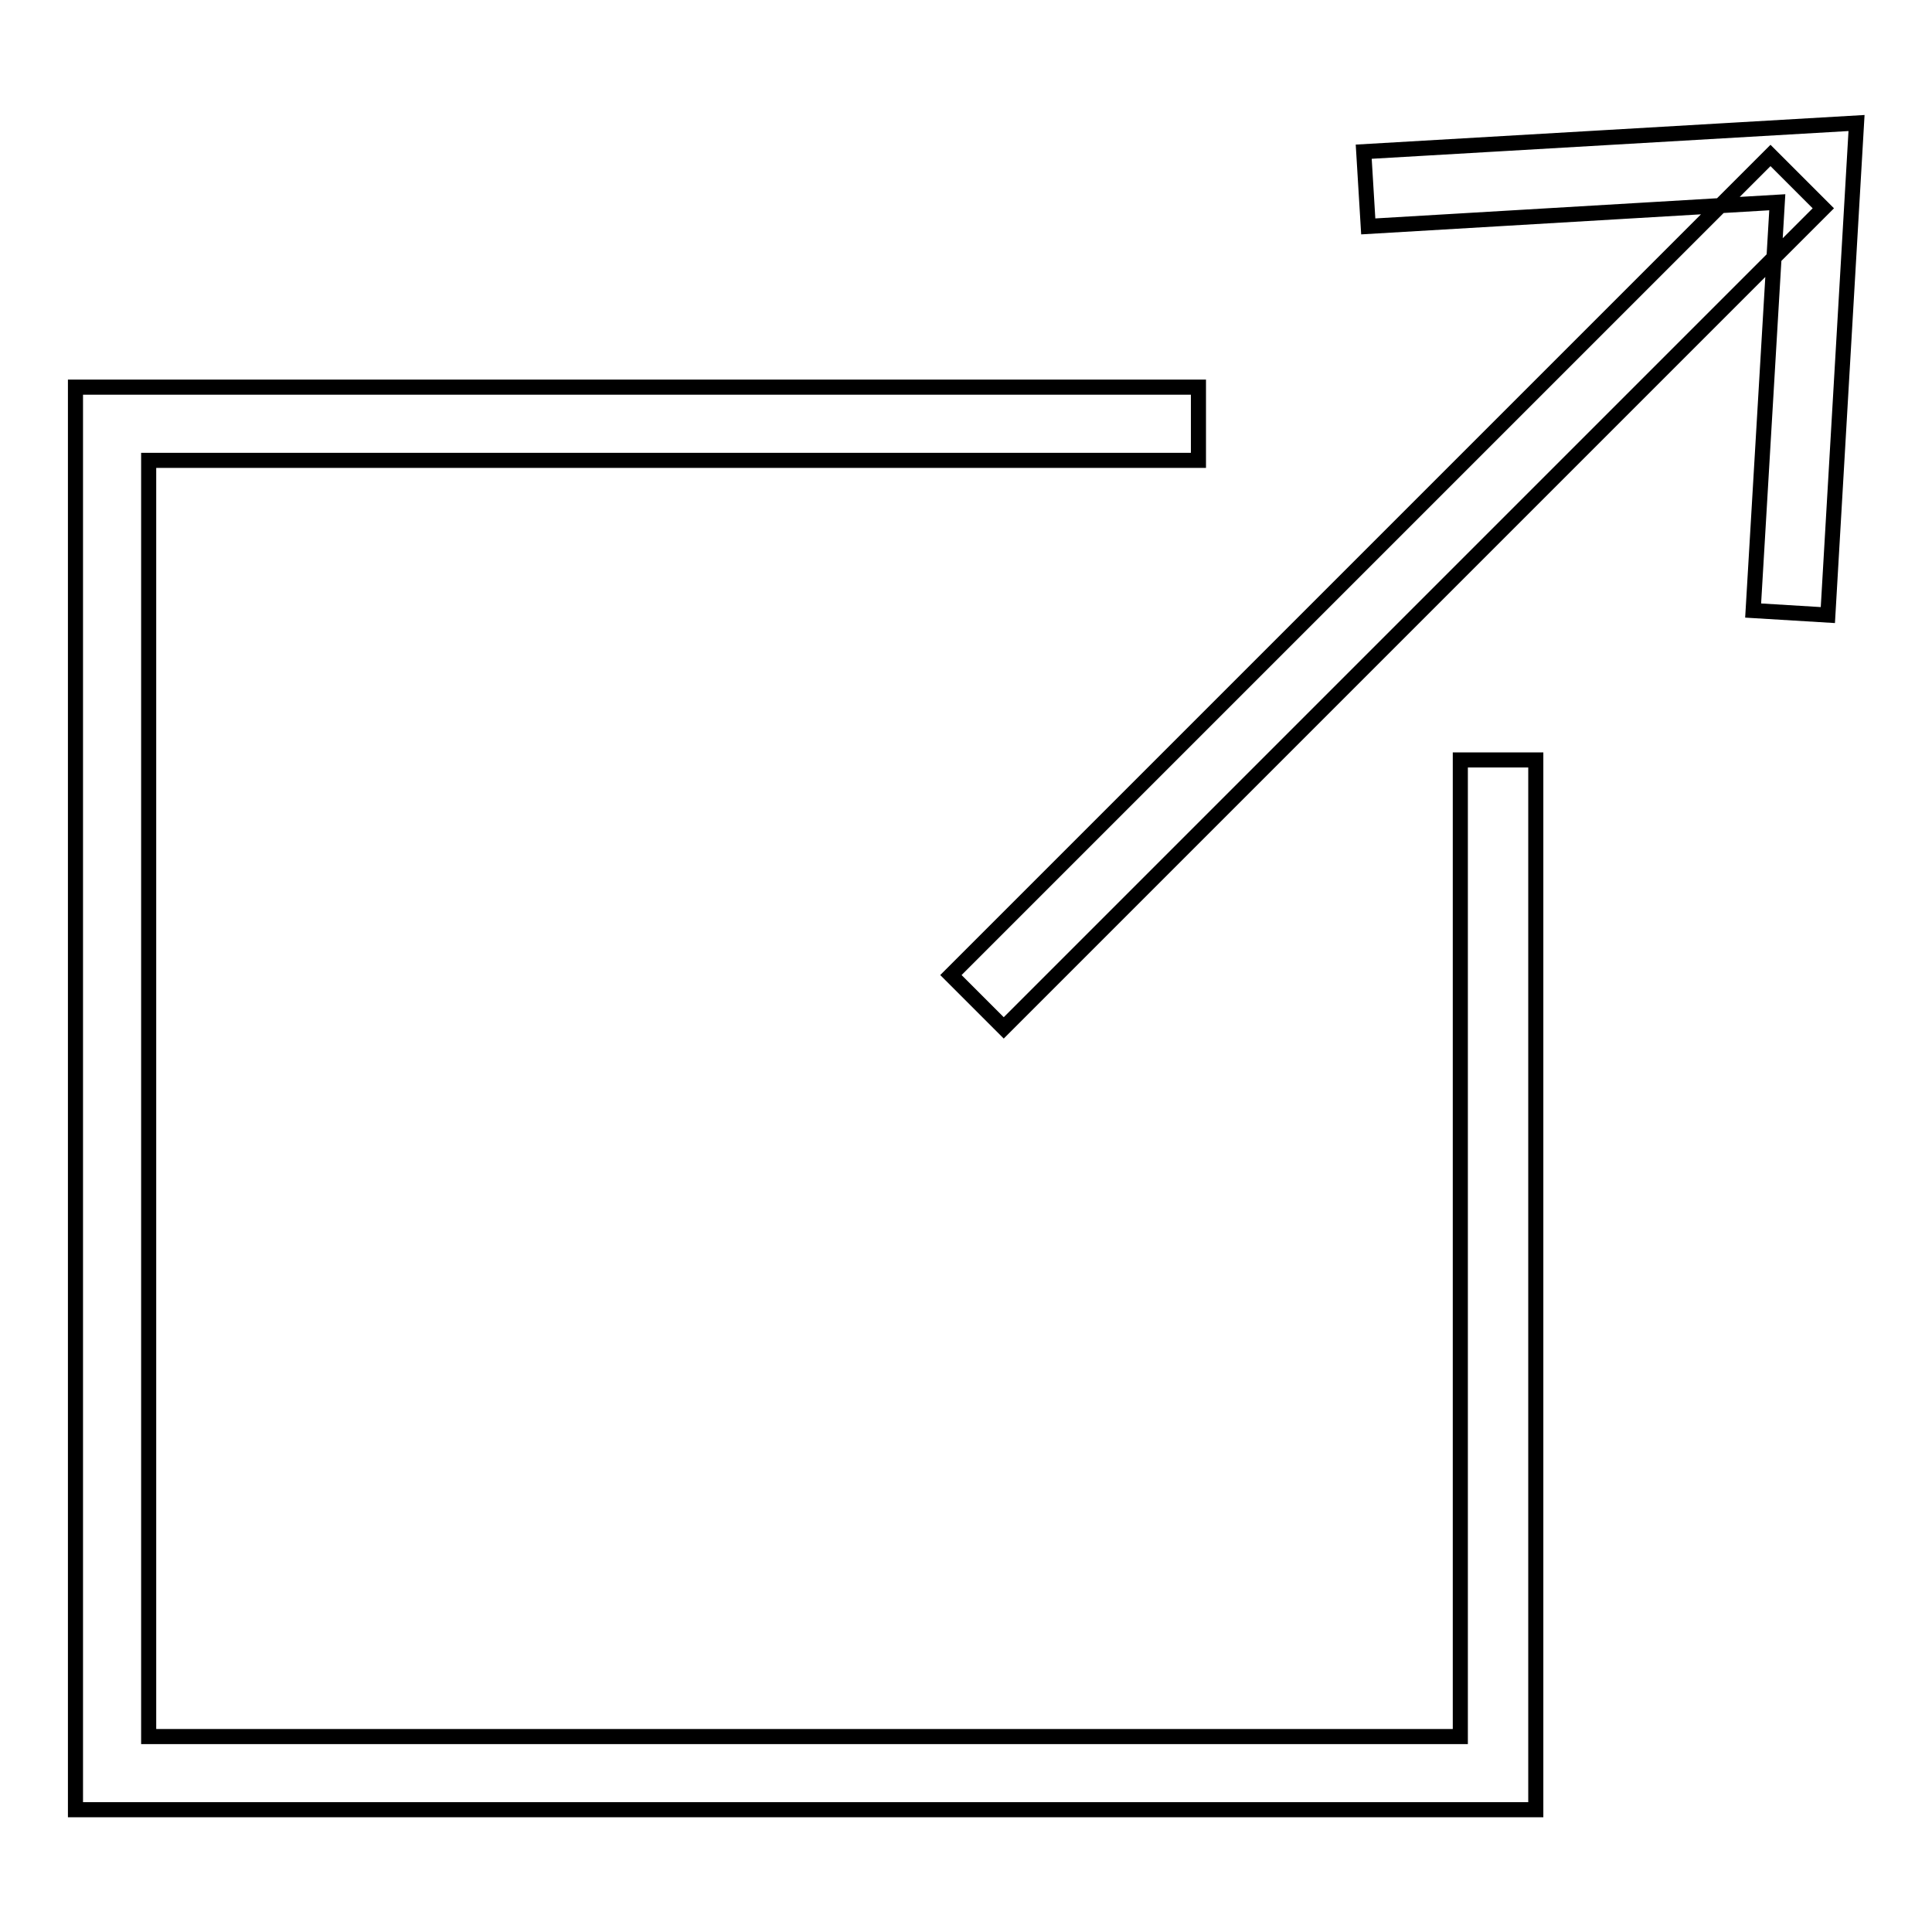 <?xml version="1.0" encoding="utf-8"?>
<!-- Svg Vector Icons : http://www.onlinewebfonts.com/icon -->
<!DOCTYPE svg PUBLIC "-//W3C//DTD SVG 1.1//EN" "http://www.w3.org/Graphics/SVG/1.1/DTD/svg11.dtd">
<svg version="1.1" xmlns="http://www.w3.org/2000/svg" xmlns:xlink="http://www.w3.org/1999/xlink" x="0px" y="0px" viewBox="0 0 256 256" enable-background="new 0 0 256 256" xml:space="preserve">
<g> <path stroke-width="2" fill-opacity="0" stroke="#000000"  d="M203.5,239.8H10V51.3h148.8V61H19.7v169.1h173.8V100.7h10V239.8z M234.6,20.6l7,7L133,136.2l-7-7 L234.6,20.6z M242.2,81.5l-9.9-0.6l3.2-54.1L181.3,30l-0.6-9.9l65.3-3.8L242.2,81.5z"/></g>
</svg>
